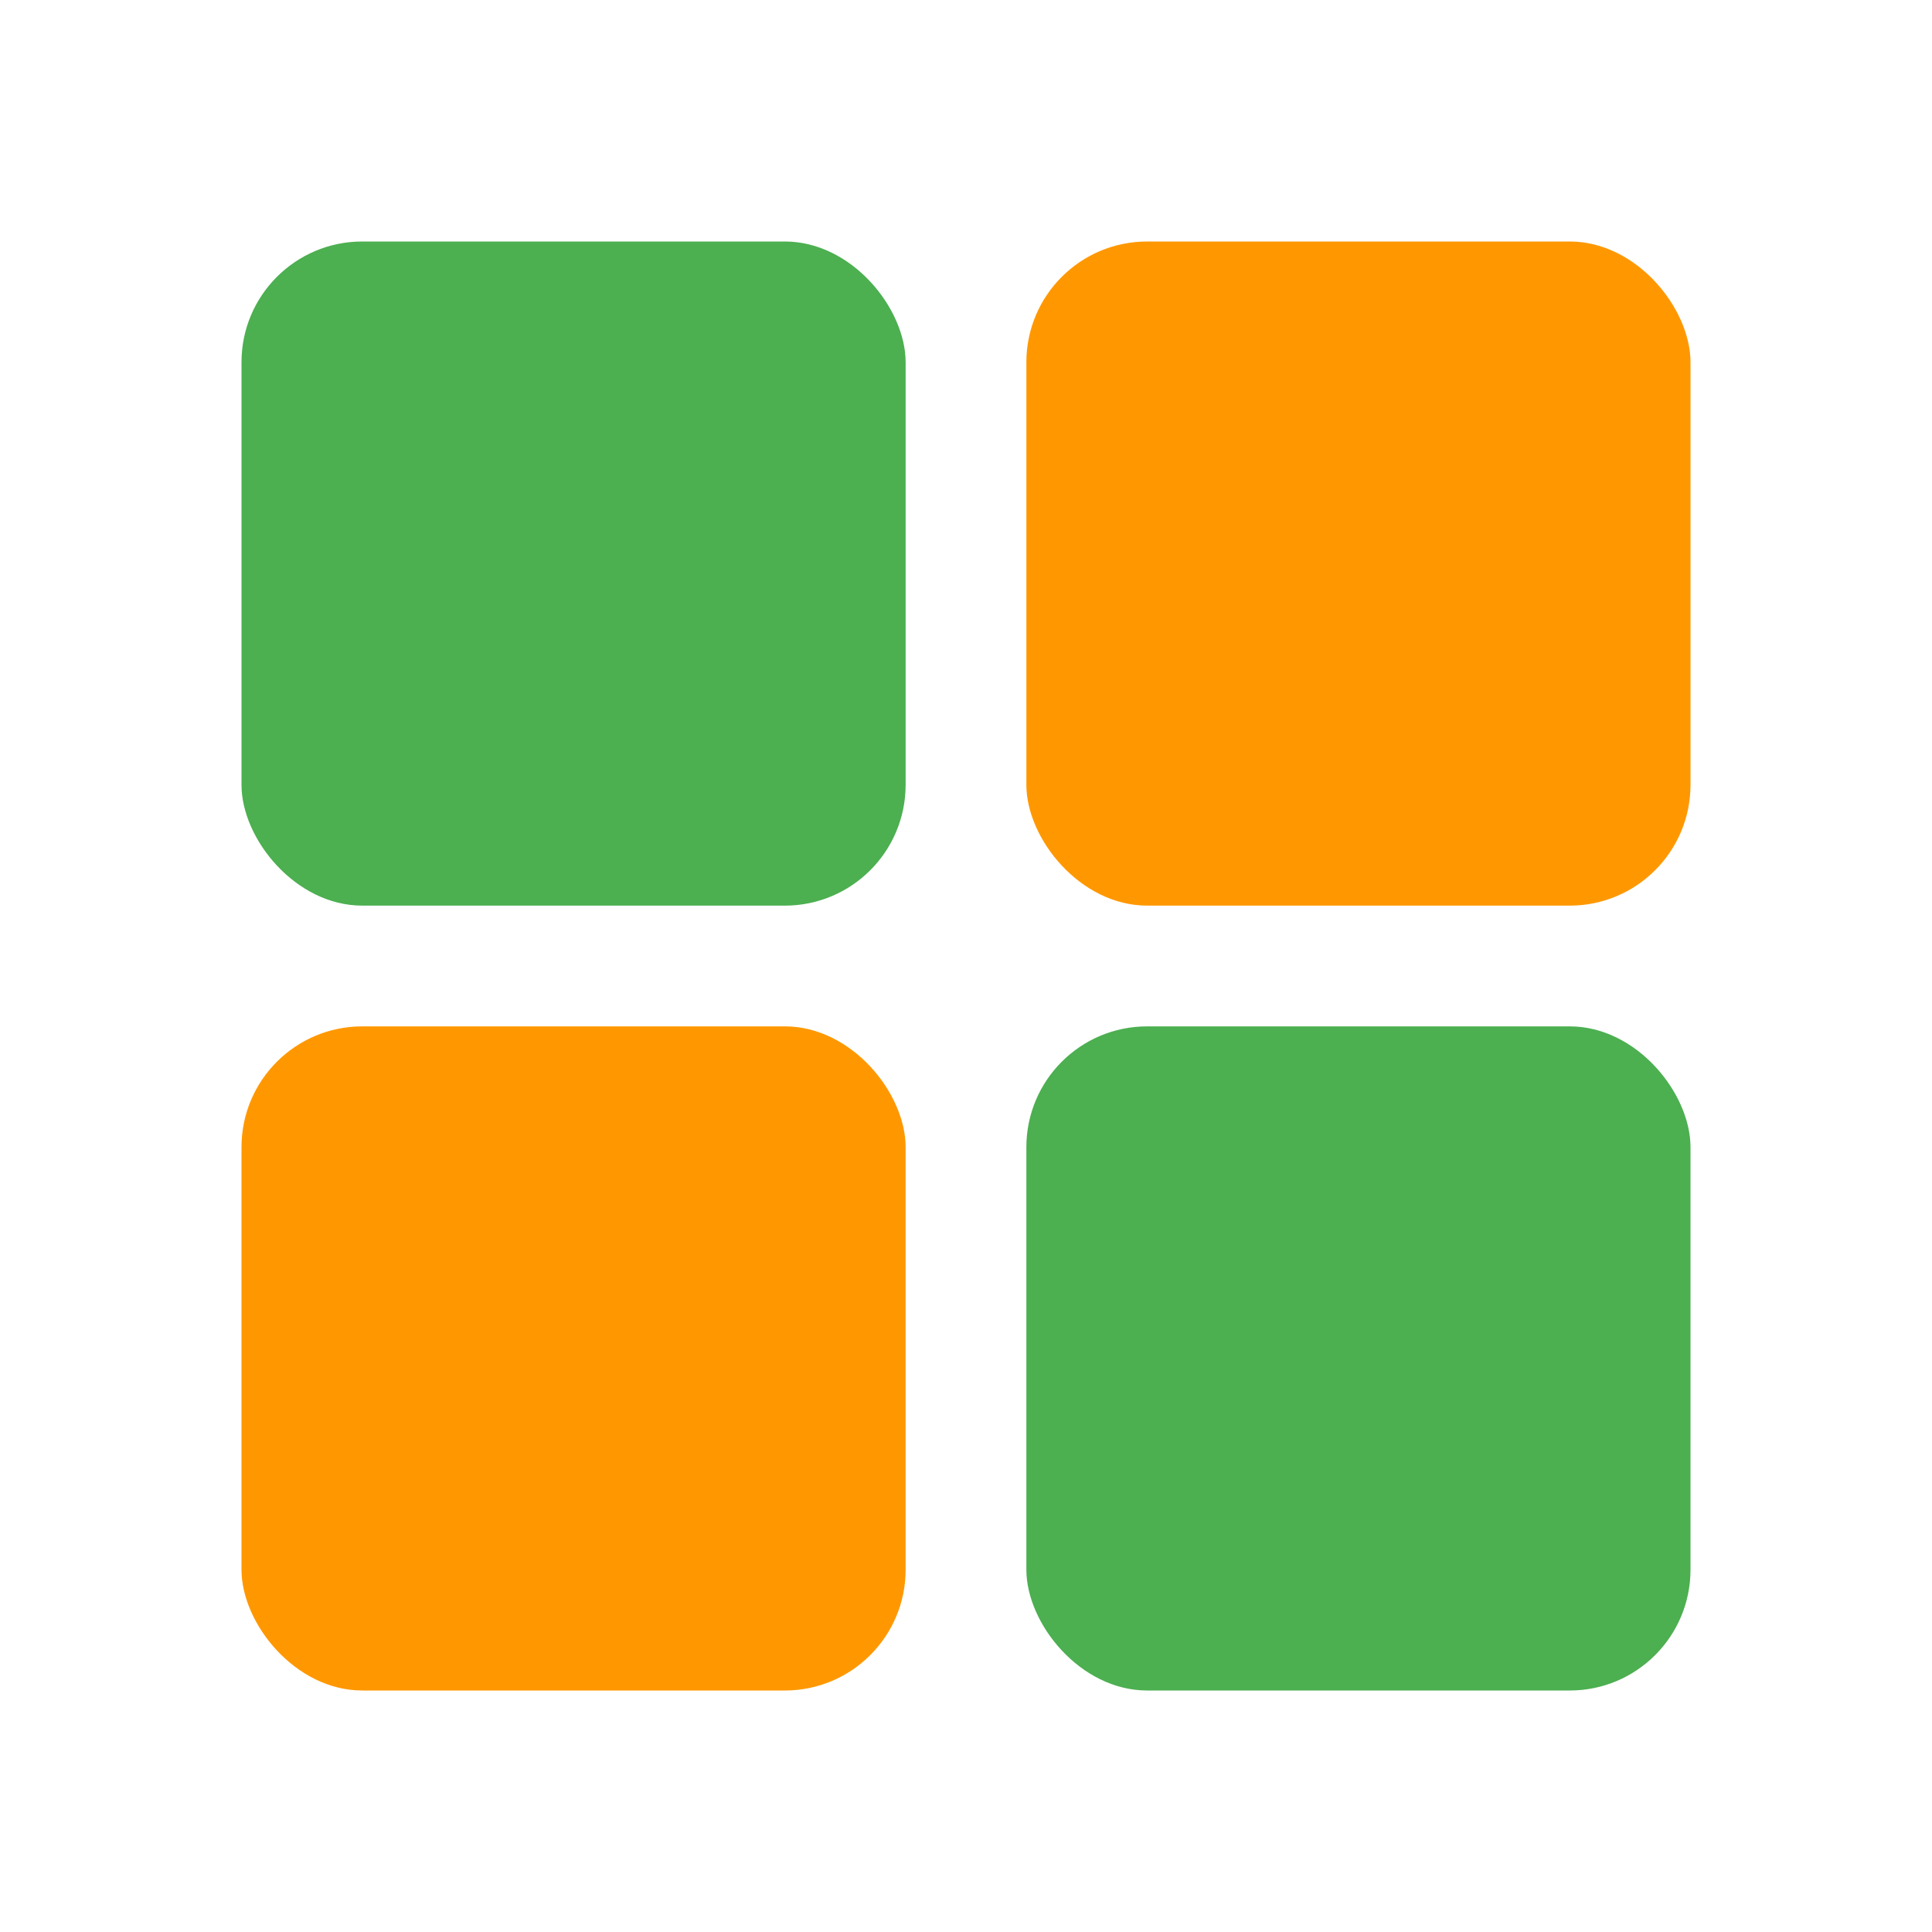 <svg width="32" height="32" viewBox="0 0 32 32" fill="none" xmlns="http://www.w3.org/2000/svg">
    <rect x="4" y="4" width="11" height="11" rx="2" fill="#4CAF50" />
    <rect x="17" y="4" width="11" height="11" rx="2" fill="#FF9800" />
    <rect x="4" y="17" width="11" height="11" rx="2" fill="#FF9800" />
    <rect x="17" y="17" width="11" height="11" rx="2" fill="#4CAF50" />
</svg>
